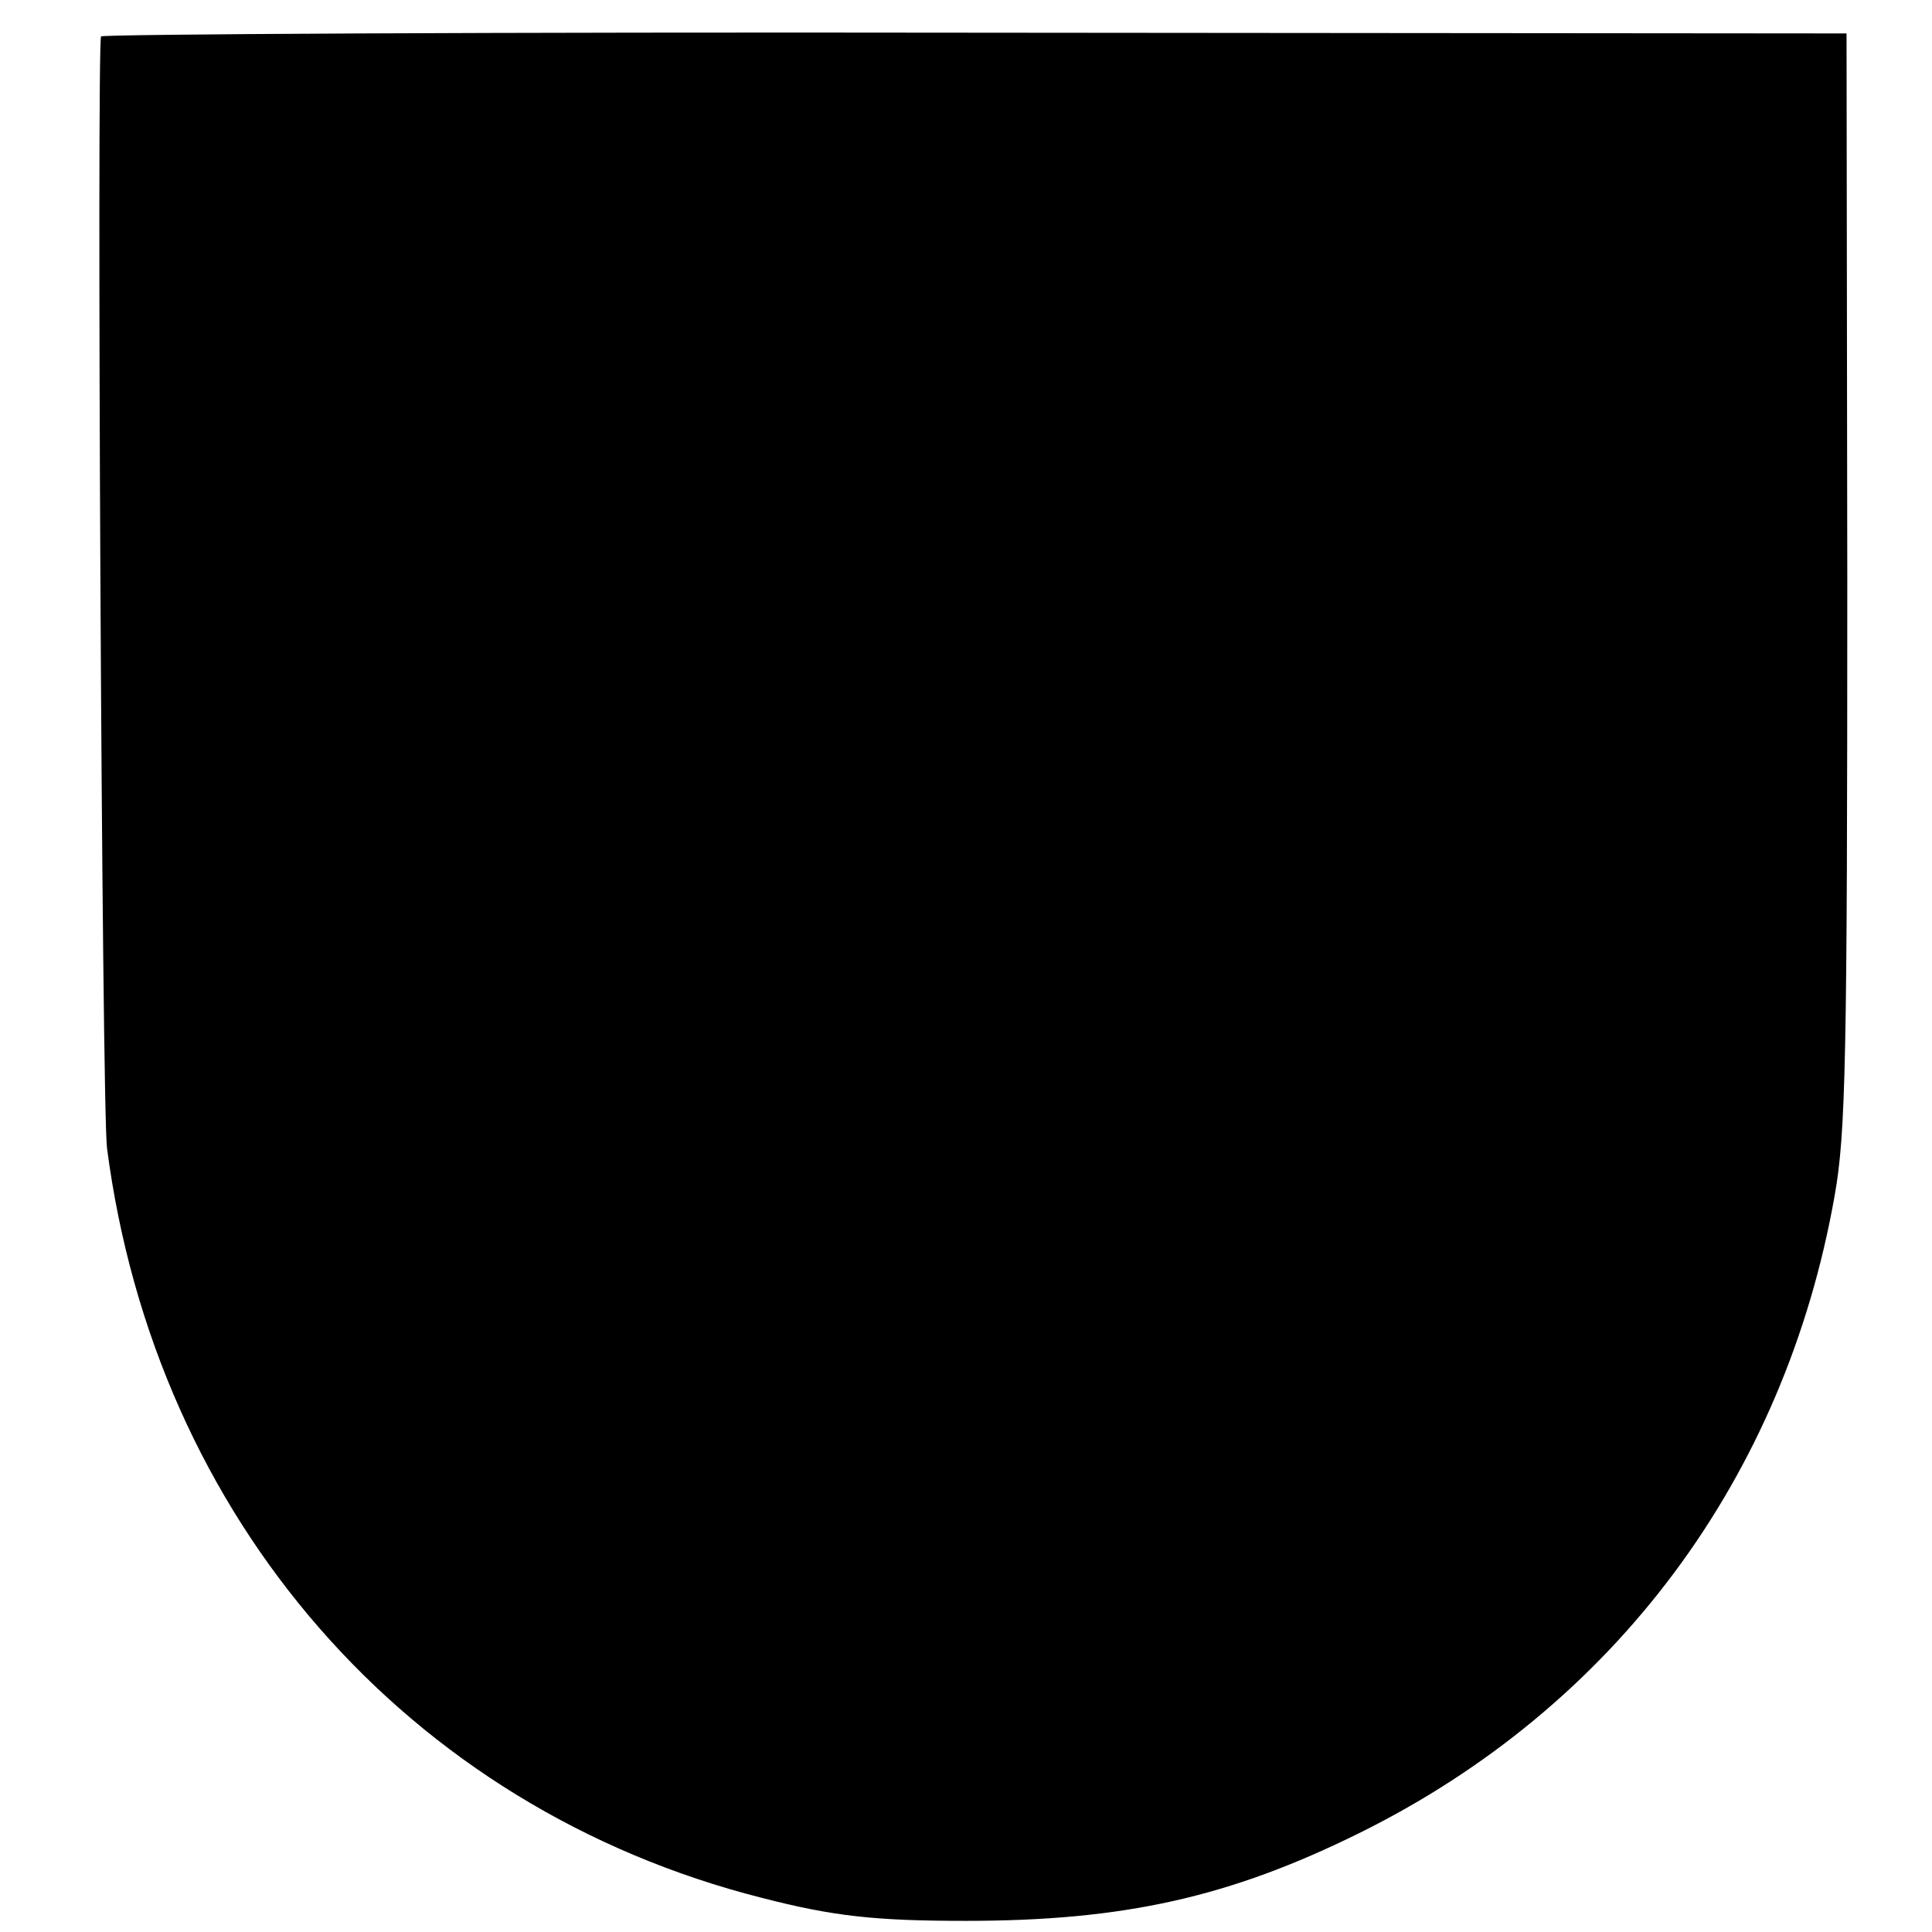 <?xml version="1.0" standalone="no"?>
<!DOCTYPE svg PUBLIC "-//W3C//DTD SVG 20010904//EN"
 "http://www.w3.org/TR/2001/REC-SVG-20010904/DTD/svg10.dtd">
<svg version="1.0" xmlns="http://www.w3.org/2000/svg"
 width="260pt" height="260pt" viewBox="0 0 260 260"
 preserveAspectRatio="xMidYMid meet">
<g transform="translate(0,260) scale(0.1,-0.1)"
fill="#000000" stroke="none">
<path d="M136 2551 c-6 -14 1 -1441 8 -1496 65 -499 404 -888 881 -1009 97
-25 153 -31 275 -31 213 0 355 32 529 118 344 170 573 478 640 858 15 84 17
184 17 830 l-1 734 -1173 1 c-645 1 -1174 -2 -1176 -5z"/>
</g>
</svg>
